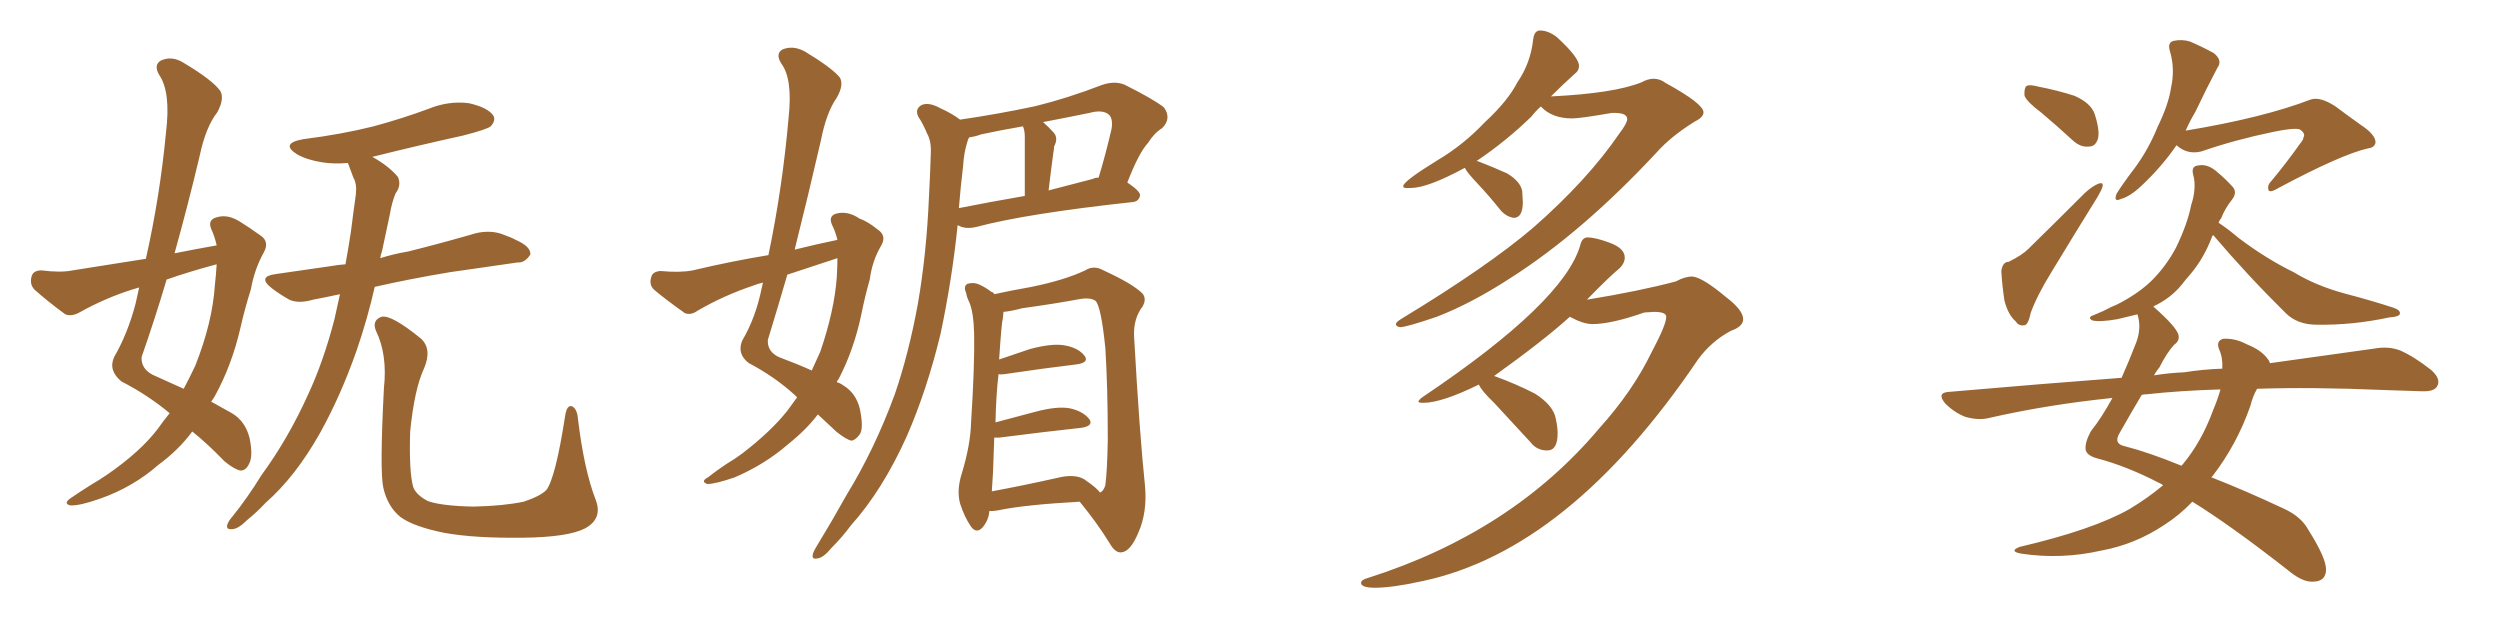 <svg xmlns="http://www.w3.org/2000/svg" xmlns:xlink="http://www.w3.org/1999/xlink" width="600" height="150"><path fill="#996633" padding="10" d="M52.00 58.89L52.00 58.89Q51.56 56.84 50.68 54.93L50.68 54.93Q49.80 52.73 52.00 52.15L52.00 52.15Q54.79 51.27 58.01 53.47L58.01 53.47Q59.91 54.64 62.55 56.54L62.55 56.54Q64.75 58.01 63.28 60.64L63.28 60.64Q61.08 64.60 60.21 69.43L60.21 69.43Q58.74 74.12 57.71 78.66L57.71 78.66Q55.66 87.60 51.56 95.07L51.56 95.07Q51.12 95.80 50.68 96.39L50.68 96.39Q53.76 98.14 55.66 99.17L55.66 99.17Q58.89 101.07 59.91 105.18L59.91 105.18Q60.79 109.57 59.77 111.33L59.77 111.33Q59.03 112.94 57.71 112.94L57.71 112.94Q56.25 112.65 53.91 110.74L53.91 110.74Q49.66 106.35 46.14 103.56L46.14 103.56Q42.92 107.96 37.94 111.62L37.94 111.62Q31.93 116.89 24.02 119.68L24.02 119.68Q19.04 121.44 16.85 121.29L16.85 121.29Q15.09 120.85 16.99 119.53L16.99 119.53Q19.34 117.92 21.68 116.46L21.68 116.46Q24.17 114.99 26.07 113.67L26.07 113.67Q33.84 108.25 37.94 102.83L37.94 102.83Q39.26 100.93 40.72 99.17L40.72 99.17Q35.45 94.78 29.15 91.55L29.15 91.55Q25.93 88.92 27.39 85.69L27.39 85.69Q30.62 80.13 32.52 72.95L32.52 72.95Q32.96 70.90 33.40 68.99L33.40 68.99Q32.52 69.29 31.93 69.43L31.93 69.43Q25.34 71.48 19.04 75L19.04 75Q17.14 76.03 15.67 75.44L15.67 75.44Q11.28 72.22 8.20 69.43L8.20 69.43Q7.03 68.12 7.62 66.21L7.62 66.21Q8.06 64.89 9.96 64.89L9.96 64.89Q14.65 65.48 17.43 64.89L17.43 64.89Q26.51 63.43 35.01 62.11L35.01 62.11Q38.38 47.17 39.84 31.79L39.84 31.79Q41.02 22.12 38.23 18.02L38.23 18.02Q36.77 15.53 38.67 14.50L38.67 14.50Q41.31 13.33 44.09 15.09L44.09 15.09Q50.98 19.19 52.88 21.83L52.88 21.83Q53.91 23.73 52.15 26.95L52.15 26.95Q49.37 30.47 47.90 37.50L47.90 37.50Q45.12 49.22 41.89 60.79L41.89 60.79Q47.02 59.77 52.00 58.89ZM52.00 63.43L52.00 63.43Q45.41 65.19 39.99 67.09L39.99 67.09Q37.21 76.46 33.98 85.69L33.98 85.69Q33.84 88.48 36.62 89.94L36.62 89.94Q40.87 91.85 44.09 93.31L44.09 93.31Q45.56 90.53 46.88 87.74L46.88 87.74Q50.98 77.34 51.56 68.55L51.56 68.55Q51.86 65.77 52.00 63.43ZM142.97 119.97L142.97 119.97Q144.73 124.51 140.33 126.86L140.33 126.86Q136.23 128.91 125.68 129.05L125.68 129.05Q113.82 129.20 106.64 127.88L106.64 127.88Q99.32 126.42 96.09 124.07L96.09 124.07Q93.02 121.58 91.99 117.04L91.99 117.04Q91.11 113.09 92.14 93.16L92.14 93.16Q93.02 85.11 90.23 79.39L90.23 79.39Q89.21 76.90 91.55 76.03L91.55 76.03Q93.90 75.44 101.07 81.30L101.07 81.30Q103.71 83.79 101.81 88.33L101.81 88.33Q99.46 93.31 98.44 103.56L98.44 103.56Q98.14 113.23 99.17 116.89L99.17 116.89Q99.90 118.80 102.69 120.26L102.69 120.26Q106.05 121.44 113.67 121.58L113.67 121.58Q120.70 121.44 125.68 120.41L125.68 120.41Q129.64 119.09 131.10 117.63L131.10 117.63Q133.30 114.84 135.64 99.76L135.64 99.76Q136.08 96.97 137.40 97.56L137.40 97.56Q138.57 98.29 138.72 100.63L138.72 100.63Q140.19 112.79 142.97 119.97ZM81.59 70.61L81.59 70.61L81.59 70.61Q78.22 71.34 75.15 71.92L75.15 71.92Q71.63 72.95 69.43 71.92L69.43 71.92Q67.09 70.61 65.19 69.14L65.19 69.14Q61.67 66.36 66.21 65.77L66.21 65.77Q73.10 64.75 79.39 63.87L79.39 63.87Q81.01 63.57 82.91 63.43L82.91 63.43Q83.64 59.47 84.23 55.52L84.23 55.52Q84.81 50.83 85.40 46.73L85.40 46.73Q85.69 44.09 84.81 42.63L84.81 42.63Q84.08 40.58 83.50 39.11L83.50 39.11Q80.13 39.40 77.34 38.96L77.34 38.96Q73.68 38.38 71.34 37.06L71.34 37.06Q67.09 34.42 72.80 33.40L72.80 33.40Q82.03 32.23 89.65 30.32L89.65 30.32Q96.68 28.42 102.98 26.07L102.98 26.07Q107.67 24.17 112.50 24.76L112.50 24.76Q117.04 25.78 118.36 27.69L118.36 27.69Q119.09 28.86 117.77 30.32L117.77 30.32Q116.89 31.05 111.18 32.52L111.18 32.52Q99.90 35.01 89.36 37.65L89.36 37.65Q93.31 39.84 95.51 42.48L95.51 42.48Q96.39 44.53 94.92 46.44L94.92 46.44Q94.04 48.63 93.60 51.27L93.60 51.27Q92.72 55.37 91.70 60.21L91.70 60.21Q91.41 60.94 91.26 61.96L91.26 61.96Q94.48 60.94 98.00 60.35L98.00 60.35Q106.20 58.30 114.26 55.96L114.26 55.96Q117.48 55.22 120.26 56.10L120.26 56.10Q122.75 56.98 123.78 57.57L123.78 57.57Q127.44 59.18 127.29 61.08L127.29 61.08Q125.98 63.13 124.22 62.99L124.22 62.99Q116.89 64.01 107.96 65.33L107.96 65.33Q98.29 66.94 89.94 68.85L89.94 68.85Q88.18 76.61 85.55 84.23L85.55 84.23Q81.74 95.07 76.76 104.00L76.76 104.00Q70.90 114.40 63.72 120.70L63.72 120.70Q61.67 122.90 59.33 124.80L59.33 124.80Q57.13 127.00 55.66 127.00L55.66 127.00Q54.05 127.15 54.64 125.68L54.64 125.68Q54.93 124.95 55.81 123.93L55.81 123.93Q59.47 119.38 62.70 114.11L62.70 114.11Q69.14 105.32 73.97 94.63L73.97 94.63Q77.64 86.72 80.27 76.61L80.27 76.61Q81.01 73.39 81.59 70.61ZM200.98 57.57L200.98 57.57Q200.54 55.66 199.66 53.91L199.66 53.91Q198.78 51.86 200.68 51.27L200.68 51.27Q203.47 50.54 206.25 52.44L206.25 52.44Q208.30 53.17 210.64 55.08L210.64 55.08Q212.84 56.54 211.52 58.89L211.52 58.89Q209.33 62.55 208.74 67.09L208.74 67.09Q207.57 71.19 206.69 75.59L206.69 75.59Q204.93 83.94 201.27 90.97L201.27 90.97Q200.98 91.26 200.83 91.70L200.83 91.70Q201.71 91.99 202.29 92.43L202.29 92.43Q205.52 94.34 206.40 98.29L206.40 98.29Q207.28 102.69 206.40 104.15L206.40 104.15Q205.37 105.62 204.35 105.76L204.35 105.76Q203.03 105.47 200.68 103.56L200.68 103.56Q198.19 101.22 196.29 99.46L196.29 99.46Q193.51 103.13 189.11 106.64L189.11 106.64Q183.54 111.47 176.37 114.55L176.37 114.55Q171.68 116.16 169.78 116.16L169.78 116.16Q168.02 115.58 169.92 114.55L169.92 114.55Q171.97 112.94 174.17 111.47L174.17 111.47Q176.37 110.16 178.13 108.84L178.13 108.84Q185.01 103.56 188.96 98.58L188.96 98.58Q190.28 96.83 191.31 95.36L191.31 95.36Q190.87 94.92 190.72 94.78L190.72 94.78Q185.89 90.38 179.74 87.16L179.74 87.16Q176.81 84.96 178.13 81.74L178.13 81.74Q181.35 76.32 182.81 69.14L182.81 69.14Q182.96 68.41 183.11 67.82L183.11 67.82Q181.79 68.12 180.76 68.55L180.76 68.55Q173.73 70.90 167.43 74.56L167.43 74.56Q165.82 75.73 164.36 75.15L164.36 75.15Q159.81 71.92 157.03 69.58L157.03 69.58Q155.71 68.41 156.30 66.50L156.30 66.50Q156.59 65.19 158.50 65.04L158.50 65.04Q163.18 65.48 166.26 64.89L166.26 64.89Q175.49 62.70 184.42 61.23L184.42 61.23Q187.79 45.12 189.26 28.27L189.26 28.27Q190.28 18.90 187.50 15.23L187.50 15.23Q186.04 12.89 187.79 11.87L187.79 11.87Q190.28 10.84 193.07 12.30L193.07 12.30Q199.66 16.26 201.56 18.60L201.56 18.60Q202.59 20.36 200.83 23.44L200.83 23.44Q198.34 26.95 197.02 33.69L197.02 33.69Q193.95 47.02 190.72 59.91L190.72 59.91Q196.00 58.59 200.98 57.57ZM200.98 61.96L200.98 61.96Q194.68 64.01 188.96 65.92L188.96 65.92Q186.62 73.97 184.28 81.59L184.28 81.59Q184.13 84.38 186.91 85.69L186.91 85.69Q191.60 87.45 194.82 88.92L194.82 88.92Q195.85 86.57 196.88 84.38L196.88 84.38Q200.24 74.56 200.83 66.50L200.83 66.50Q200.98 63.87 200.98 61.96ZM229.83 54.05L229.83 54.05Q228.52 66.94 225.73 80.13L225.73 80.13Q222.51 93.46 217.68 104.59L217.68 104.59Q211.82 117.63 204.20 126.12L204.20 126.12Q202.15 128.91 199.51 131.54L199.51 131.54Q197.61 133.89 196.14 134.03L196.14 134.03Q194.68 134.33 195.12 132.86L195.12 132.86Q195.41 131.98 196.00 131.10L196.00 131.10Q199.66 125.10 203.17 118.80L203.17 118.80Q209.91 107.81 214.75 94.63L214.75 94.63Q218.12 84.81 220.31 72.80L220.31 72.80Q222.36 60.94 222.95 47.31L222.95 47.31Q223.24 41.75 223.39 36.91L223.39 36.91Q223.54 33.84 222.51 32.08L222.51 32.08Q221.48 29.59 220.46 28.13L220.46 28.13Q219.43 26.22 221.19 25.20L221.19 25.20Q222.95 24.46 225.59 25.93L225.59 25.93Q228.52 27.25 230.42 28.71L230.42 28.71Q239.50 27.39 248.44 25.49L248.44 25.49Q256.20 23.58 264.55 20.36L264.55 20.36Q267.63 19.34 269.97 20.36L269.97 20.36Q277.00 23.88 279.35 25.78L279.35 25.78Q281.25 28.42 278.91 30.76L278.91 30.76Q277.00 31.93 275.54 34.28L275.54 34.28Q273.34 36.62 270.56 43.80L270.56 43.80Q273.63 45.85 273.63 46.88L273.63 46.88Q273.34 48.34 271.88 48.49L271.88 48.49Q246.24 51.27 234.23 54.49L234.23 54.49Q232.32 54.93 230.86 54.49L230.86 54.49Q230.27 54.20 229.83 54.05ZM262.35 42.92L262.35 42.92Q262.79 42.63 263.67 42.63L263.67 42.63Q265.28 37.35 266.75 31.05L266.75 31.05Q267.19 28.56 266.16 27.54L266.16 27.54Q264.70 26.22 261.47 27.10L261.47 27.10Q255.76 28.27 250.34 29.30L250.34 29.30Q251.66 30.47 252.98 31.93L252.98 31.93Q254.00 33.25 252.98 35.16L252.98 35.16Q252.98 35.89 252.83 36.47L252.83 36.47Q252.25 40.72 251.66 45.70L251.66 45.70Q256.64 44.38 262.35 42.92ZM230.13 49.95L230.13 49.95Q237.45 48.49 245.95 47.02L245.95 47.02Q245.95 34.28 245.95 32.81L245.95 32.81Q245.95 31.35 245.51 30.32L245.51 30.32Q240.38 31.20 235.55 32.23L235.55 32.23Q233.94 32.81 232.62 32.96L232.62 32.96Q232.32 33.40 232.18 33.98L232.18 33.98Q231.30 36.77 231.15 39.84L231.15 39.84Q230.57 44.53 230.13 49.95ZM237.45 122.61L237.45 122.61Q237.30 124.80 235.84 126.56L235.84 126.56Q234.38 128.17 233.06 126.42L233.06 126.42Q231.45 124.07 230.42 120.85L230.42 120.85Q229.54 117.63 230.86 113.53L230.86 113.53Q232.91 106.79 233.06 101.37L233.06 101.37Q233.94 87.60 233.79 79.98L233.79 79.98Q233.64 74.85 232.62 72.51L232.62 72.51Q232.03 71.34 231.88 70.31L231.88 70.31Q231.15 68.70 232.18 68.12L232.18 68.12Q233.64 67.68 234.96 68.26L234.96 68.26Q236.57 68.99 237.89 70.02L237.89 70.02Q238.48 70.17 238.62 70.61L238.62 70.61Q241.85 69.87 247.56 68.85L247.56 68.85Q255.47 67.24 260.45 64.89L260.45 64.89Q262.50 63.57 264.84 64.89L264.84 64.89Q271.88 68.12 274.22 70.46L274.22 70.46Q275.24 71.78 274.22 73.54L274.22 73.54Q272.02 76.46 272.17 80.57L272.17 80.57Q273.49 104.15 274.80 116.60L274.80 116.60Q275.39 122.90 273.19 127.88L273.19 127.88Q271.29 132.42 269.09 132.57L269.09 132.57Q267.63 132.71 266.31 130.37L266.31 130.37Q263.23 125.39 259.13 120.41L259.13 120.41Q245.95 121.14 239.65 122.46L239.65 122.46Q238.04 122.75 237.45 122.61ZM260.16 114.99L260.16 114.99L260.16 114.99Q263.38 117.19 263.96 118.21L263.96 118.21Q264.84 117.92 265.28 116.46L265.28 116.46Q265.72 113.23 265.87 105.62L265.87 105.62Q265.87 92.87 265.28 83.50L265.28 83.50Q264.26 73.54 262.94 72.22L262.94 72.22Q261.77 71.34 259.13 71.78L259.13 71.78Q252.83 72.95 245.36 73.97L245.36 73.97Q242.58 74.71 240.82 74.85L240.82 74.85Q240.82 75.44 240.67 76.46L240.67 76.46Q240.38 77.34 239.79 86.28L239.79 86.28Q243.16 85.11 247.12 83.79L247.12 83.79Q252.54 82.32 255.62 82.91L255.62 82.91Q258.84 83.50 260.30 85.40L260.30 85.40Q261.47 87.01 258.40 87.45L258.40 87.45Q250.93 88.33 241.11 89.79L241.11 89.79Q240.09 89.94 239.65 89.79L239.65 89.79Q239.06 94.63 238.92 101.37L238.92 101.37Q243.31 100.20 248.29 98.88L248.29 98.88Q253.71 97.41 256.79 98.00L256.79 98.00Q260.01 98.73 261.47 100.63L261.47 100.63Q262.50 102.25 259.42 102.69L259.42 102.69Q251.22 103.56 239.79 105.03L239.79 105.03Q239.06 105.03 238.62 105.03L238.62 105.03Q238.48 108.84 238.33 113.23L238.33 113.23Q238.18 116.02 238.04 117.92L238.04 117.92Q245.21 116.60 253.71 114.70L253.71 114.70Q257.81 113.67 260.16 114.99ZM336.04 78.52L336.04 78.52Q335.01 78.37 335.01 77.78L335.01 77.78Q335.01 77.34 336.18 76.61L336.18 76.61Q356.98 64.01 367.97 54.64L367.97 54.64Q381.01 43.21 388.62 32.08L388.62 32.08Q390.53 29.59 390.53 28.56L390.53 28.56Q390.53 27.10 387.45 27.10L387.45 27.10L386.87 27.10Q379.25 28.42 377.34 28.42L377.34 28.42Q372.51 28.42 369.87 25.63L369.87 25.63L369.87 25.49Q368.55 26.66 367.53 27.98L367.53 27.98Q361.52 33.84 354.35 38.67L354.35 38.67L354.64 38.67Q358.45 40.14 361.67 41.60L361.67 41.60Q364.89 43.51 365.33 45.85L365.33 45.85L365.48 48.49Q365.48 52.29 363.28 52.29L363.28 52.29Q361.52 52.00 360.21 50.54L360.21 50.54Q357.28 46.88 354.64 44.09Q352.00 41.31 351.56 40.28L351.56 40.28Q342.63 45.12 338.53 45.12L338.53 45.12L337.50 45.12Q336.77 45.12 336.77 44.68L336.77 44.68Q336.77 43.51 345.12 38.38L345.12 38.38Q351.27 34.72 356.25 29.44L356.25 29.44Q361.82 24.32 364.16 19.78L364.16 19.78Q367.38 15.09 367.97 9.38L367.97 9.38Q368.26 7.32 369.58 7.32L369.58 7.32Q371.63 7.32 373.68 8.94L373.68 8.94Q378.96 13.77 378.96 15.82L378.96 15.82Q378.96 16.99 377.93 17.72L377.93 17.72Q375 20.36 372.22 23.14L372.22 23.14Q387.30 22.41 393.90 19.78L393.90 19.78Q395.51 18.90 396.83 18.90L396.83 18.90Q398.44 18.90 399.76 19.92L399.76 19.92Q408.84 24.90 408.84 26.95L408.84 26.95Q408.84 28.13 406.79 29.15L406.79 29.15Q401.07 32.67 397.56 36.62L397.56 36.62Q379.69 55.81 362.40 66.80L362.40 66.80Q353.17 72.80 344.82 76.03L344.82 76.03Q337.50 78.52 336.04 78.52ZM330.03 141.06L330.03 141.06Q326.66 141.06 326.66 139.89L326.66 139.89Q326.66 139.16 328.27 138.72L328.27 138.72Q362.84 127.73 383.79 102.83L383.79 102.83Q391.85 93.90 396.39 84.52L396.39 84.52Q399.90 77.93 399.90 76.03L399.90 76.03Q399.90 74.85 396.97 74.85L396.97 74.85L394.63 75Q386.72 77.78 382.18 77.78L382.18 77.78Q379.98 77.78 376.76 76.03L376.76 76.03Q370.46 81.74 358.59 90.23L358.59 90.23Q363.87 92.14 368.41 94.48L368.41 94.48Q372.80 97.27 373.39 100.49L373.39 100.49Q373.83 102.54 373.83 104.00L373.83 104.00Q373.83 108.11 371.34 108.11L371.34 108.11Q368.85 108.11 367.38 106.20L367.38 106.20L358.59 96.68Q355.52 93.75 354.93 92.29L354.93 92.29Q346.00 96.68 341.60 96.68L341.60 96.68Q340.43 96.68 340.43 96.39L340.43 96.39Q340.43 95.95 341.75 95.07L341.75 95.07Q375.29 72.51 379.25 58.89L379.25 58.89Q379.69 56.98 381.01 56.98L381.01 56.98Q382.91 56.98 386.43 58.30Q389.94 59.62 389.94 61.82L389.94 61.82Q389.94 63.13 388.77 64.31L388.77 64.31Q386.13 66.50 380.86 71.92L380.86 71.92Q393.46 69.87 402.25 67.53L402.25 67.53Q404.30 66.36 406.20 66.36L406.20 66.36Q408.69 66.65 414.11 71.19L414.11 71.19Q418.36 74.41 418.36 76.61L418.36 76.61Q418.36 78.37 415.43 79.39L415.43 79.39Q410.74 81.88 407.52 86.28L407.52 86.28Q376.61 131.98 341.46 139.45L341.46 139.45Q334.13 141.06 330.03 141.06ZM489.99 27.10L489.99 27.10Q486.47 24.46 485.89 23.00L485.89 23.00Q485.74 21.24 486.33 20.65L486.33 20.65Q487.06 20.21 489.26 20.80L489.26 20.80Q493.80 21.68 497.90 23.00L497.90 23.00Q501.86 24.76 502.73 27.39L502.73 27.39Q504.05 31.49 503.47 33.40L503.47 33.40Q502.88 35.16 501.42 35.16L501.42 35.16Q499.37 35.45 497.46 33.69L497.46 33.69Q493.65 30.18 489.99 27.10ZM482.08 62.84L482.08 62.84Q485.30 61.23 486.77 59.77L486.77 59.77Q493.21 53.47 500.39 46.29L500.39 46.29Q502.15 44.68 503.61 44.09L503.61 44.09Q504.79 43.65 504.64 44.68L504.64 44.68Q504.49 45.41 503.47 47.17L503.47 47.17Q498.19 55.66 492.33 65.33L492.33 65.33Q488.82 71.04 487.35 75.15L487.35 75.15Q486.77 78.08 485.74 78.08L485.74 78.08Q484.42 78.22 483.84 77.20L483.84 77.20Q481.93 75.59 481.05 72.07L481.05 72.07Q480.47 68.12 480.32 65.04L480.32 65.04Q480.62 62.84 482.08 62.84ZM522.36 34.86L522.36 34.86Q518.85 39.99 514.01 44.53L514.01 44.53Q511.23 47.17 509.03 47.75L509.03 47.75Q507.13 48.63 508.01 46.44L508.01 46.44Q509.47 44.09 512.26 40.43L512.26 40.43Q515.63 35.89 517.82 30.47L517.82 30.47Q520.46 25.05 521.04 21.09L521.04 21.09Q522.07 16.55 520.75 12.16L520.75 12.16Q520.17 10.25 521.63 9.81L521.63 9.81Q523.68 9.38 525.59 9.96L525.59 9.96Q528.66 11.28 531.30 12.74L531.30 12.74Q533.50 14.50 532.18 16.26L532.18 16.26Q529.69 20.95 526.90 26.81L526.90 26.81Q525.59 29.00 524.56 31.35L524.56 31.35Q543.16 28.27 554.59 23.88L554.59 23.88Q556.79 23.14 560.45 25.49L560.45 25.49Q563.38 27.69 566.46 29.88L566.46 29.88Q570.26 32.37 570.12 34.28L570.12 34.28Q569.82 35.45 568.36 35.60L568.36 35.60Q561.91 37.06 546.83 45.12L546.83 45.12Q544.92 46.29 544.48 45.70L544.48 45.70Q544.04 44.53 545.07 43.51L545.07 43.51Q548.73 39.11 551.95 34.57L551.95 34.57Q552.83 33.54 552.83 32.96L552.83 32.96Q553.42 32.08 551.95 31.05L551.95 31.05Q550.49 30.62 545.65 31.64L545.65 31.64Q536.43 33.54 528.37 36.33L528.37 36.33Q525 37.21 522.36 34.86ZM541.70 93.31L541.70 93.31Q540.67 95.07 540.09 97.41L540.09 97.41Q536.87 106.64 531.01 114.26L531.01 114.26Q530.86 114.40 530.71 114.55L530.71 114.55Q538.62 117.63 548.00 122.02L548.00 122.02Q552.25 123.93 554.00 127.15L554.00 127.15Q558.25 133.89 558.25 136.67L558.25 136.67Q558.25 139.60 555.03 139.60L555.03 139.60Q552.54 139.75 548.88 136.67L548.88 136.67Q535.40 126.12 526.17 120.41L526.17 120.41Q523.10 123.63 519.43 125.98L519.43 125.98Q512.40 130.66 504.35 132.13L504.35 132.13Q494.68 134.33 485.01 132.86L485.01 132.86Q482.08 132.28 484.72 131.25L484.72 131.25Q502.29 127.15 511.08 122.17L511.08 122.17Q515.48 119.53 519.14 116.46L519.14 116.46Q518.55 116.02 518.12 115.87L518.12 115.87Q510.50 111.91 503.32 110.01L503.32 110.01Q500.68 109.28 500.54 107.81L500.54 107.81Q500.39 106.05 501.86 103.42L501.86 103.42Q504.35 100.34 506.98 95.51L506.98 95.51Q491.31 97.12 477.25 100.34L477.25 100.34Q474.90 100.93 471.68 100.05L471.68 100.05Q469.04 99.02 466.85 96.83L466.85 96.83Q464.65 94.19 467.87 94.04L467.87 94.04Q489.70 92.14 509.18 90.67L509.18 90.67Q510.94 86.72 512.70 82.18L512.70 82.18Q514.01 78.66 512.99 75.44L512.99 75.44Q510.50 76.03 508.15 76.61L508.15 76.61Q503.91 77.34 502.15 76.90L502.15 76.90Q500.83 76.17 502.59 75.59L502.59 75.59Q504.79 74.71 506.69 73.68L506.69 73.68Q508.15 73.10 509.18 72.51L509.18 72.51Q513.72 70.02 516.50 67.24L516.50 67.24Q519.87 63.87 522.22 59.47L522.22 59.47Q525 53.76 525.88 49.22L525.88 49.22Q526.46 47.46 526.61 46.00L526.61 46.00Q526.90 43.65 526.32 41.75L526.32 41.75Q525.88 39.84 527.64 39.70L527.64 39.70Q529.98 39.26 532.32 41.46L532.32 41.46Q533.79 42.63 535.55 44.53L535.55 44.53Q537.16 46.00 535.69 47.90L535.69 47.90Q533.94 50.10 533.06 52.44L533.06 52.44Q532.62 52.88 532.47 53.47L532.47 53.47Q534.52 54.79 537.30 57.13L537.30 57.13Q543.90 62.11 550.49 65.33L550.49 65.33Q555.76 68.55 562.79 70.46L562.79 70.46Q568.95 72.07 574.37 73.83L574.37 73.83Q576.12 74.41 575.98 75.29L575.98 75.29Q575.83 76.03 573.49 76.17L573.49 76.17Q564.55 78.08 556.05 77.93L556.05 77.93Q551.37 77.93 548.58 75.15L548.58 75.15Q539.50 66.21 531.15 56.40L531.15 56.40Q530.86 56.69 530.71 57.28L530.71 57.28Q528.81 62.11 525.73 65.77L525.73 65.77Q524.56 67.09 523.54 68.41L523.54 68.41Q520.90 71.63 516.80 73.54L516.80 73.54Q516.94 73.68 517.09 73.83L517.09 73.83Q522.22 78.37 522.80 80.27L522.80 80.27Q523.24 81.74 521.78 82.76L521.78 82.76Q520.02 84.67 518.26 88.18L518.26 88.18Q517.53 89.06 516.94 90.09L516.94 90.09Q520.46 89.50 524.12 89.36L524.12 89.36Q528.81 88.62 533.35 88.48L533.35 88.48Q533.50 85.84 532.62 83.94L532.62 83.94Q531.74 81.74 533.64 81.30L533.64 81.30Q536.43 81.15 539.21 82.62L539.21 82.62Q542.87 84.08 544.34 86.28L544.34 86.28Q544.63 86.57 544.78 87.16L544.78 87.16Q559.42 85.11 569.97 83.64L569.97 83.64Q573.19 83.06 575.98 84.08L575.98 84.08Q579.35 85.55 583.45 88.77L583.45 88.77Q585.94 90.97 584.91 92.72L584.91 92.72Q584.18 94.04 581.10 93.90L581.10 93.90Q576.86 93.75 572.02 93.60L572.02 93.60Q555.03 92.87 541.70 93.31ZM515.19 94.63L515.19 94.63L515.19 94.63Q514.45 94.63 514.01 94.78L514.01 94.78Q511.82 98.44 508.74 103.86L508.74 103.86Q507.13 106.49 509.91 107.08L509.91 107.08Q515.63 108.54 523.54 111.77L523.54 111.77Q523.68 111.62 523.83 111.47L523.83 111.47Q528.37 106.05 531.15 98.44L531.15 98.44Q532.32 95.65 532.91 93.46L532.91 93.46Q523.10 93.75 515.19 94.63Z"/></svg>
